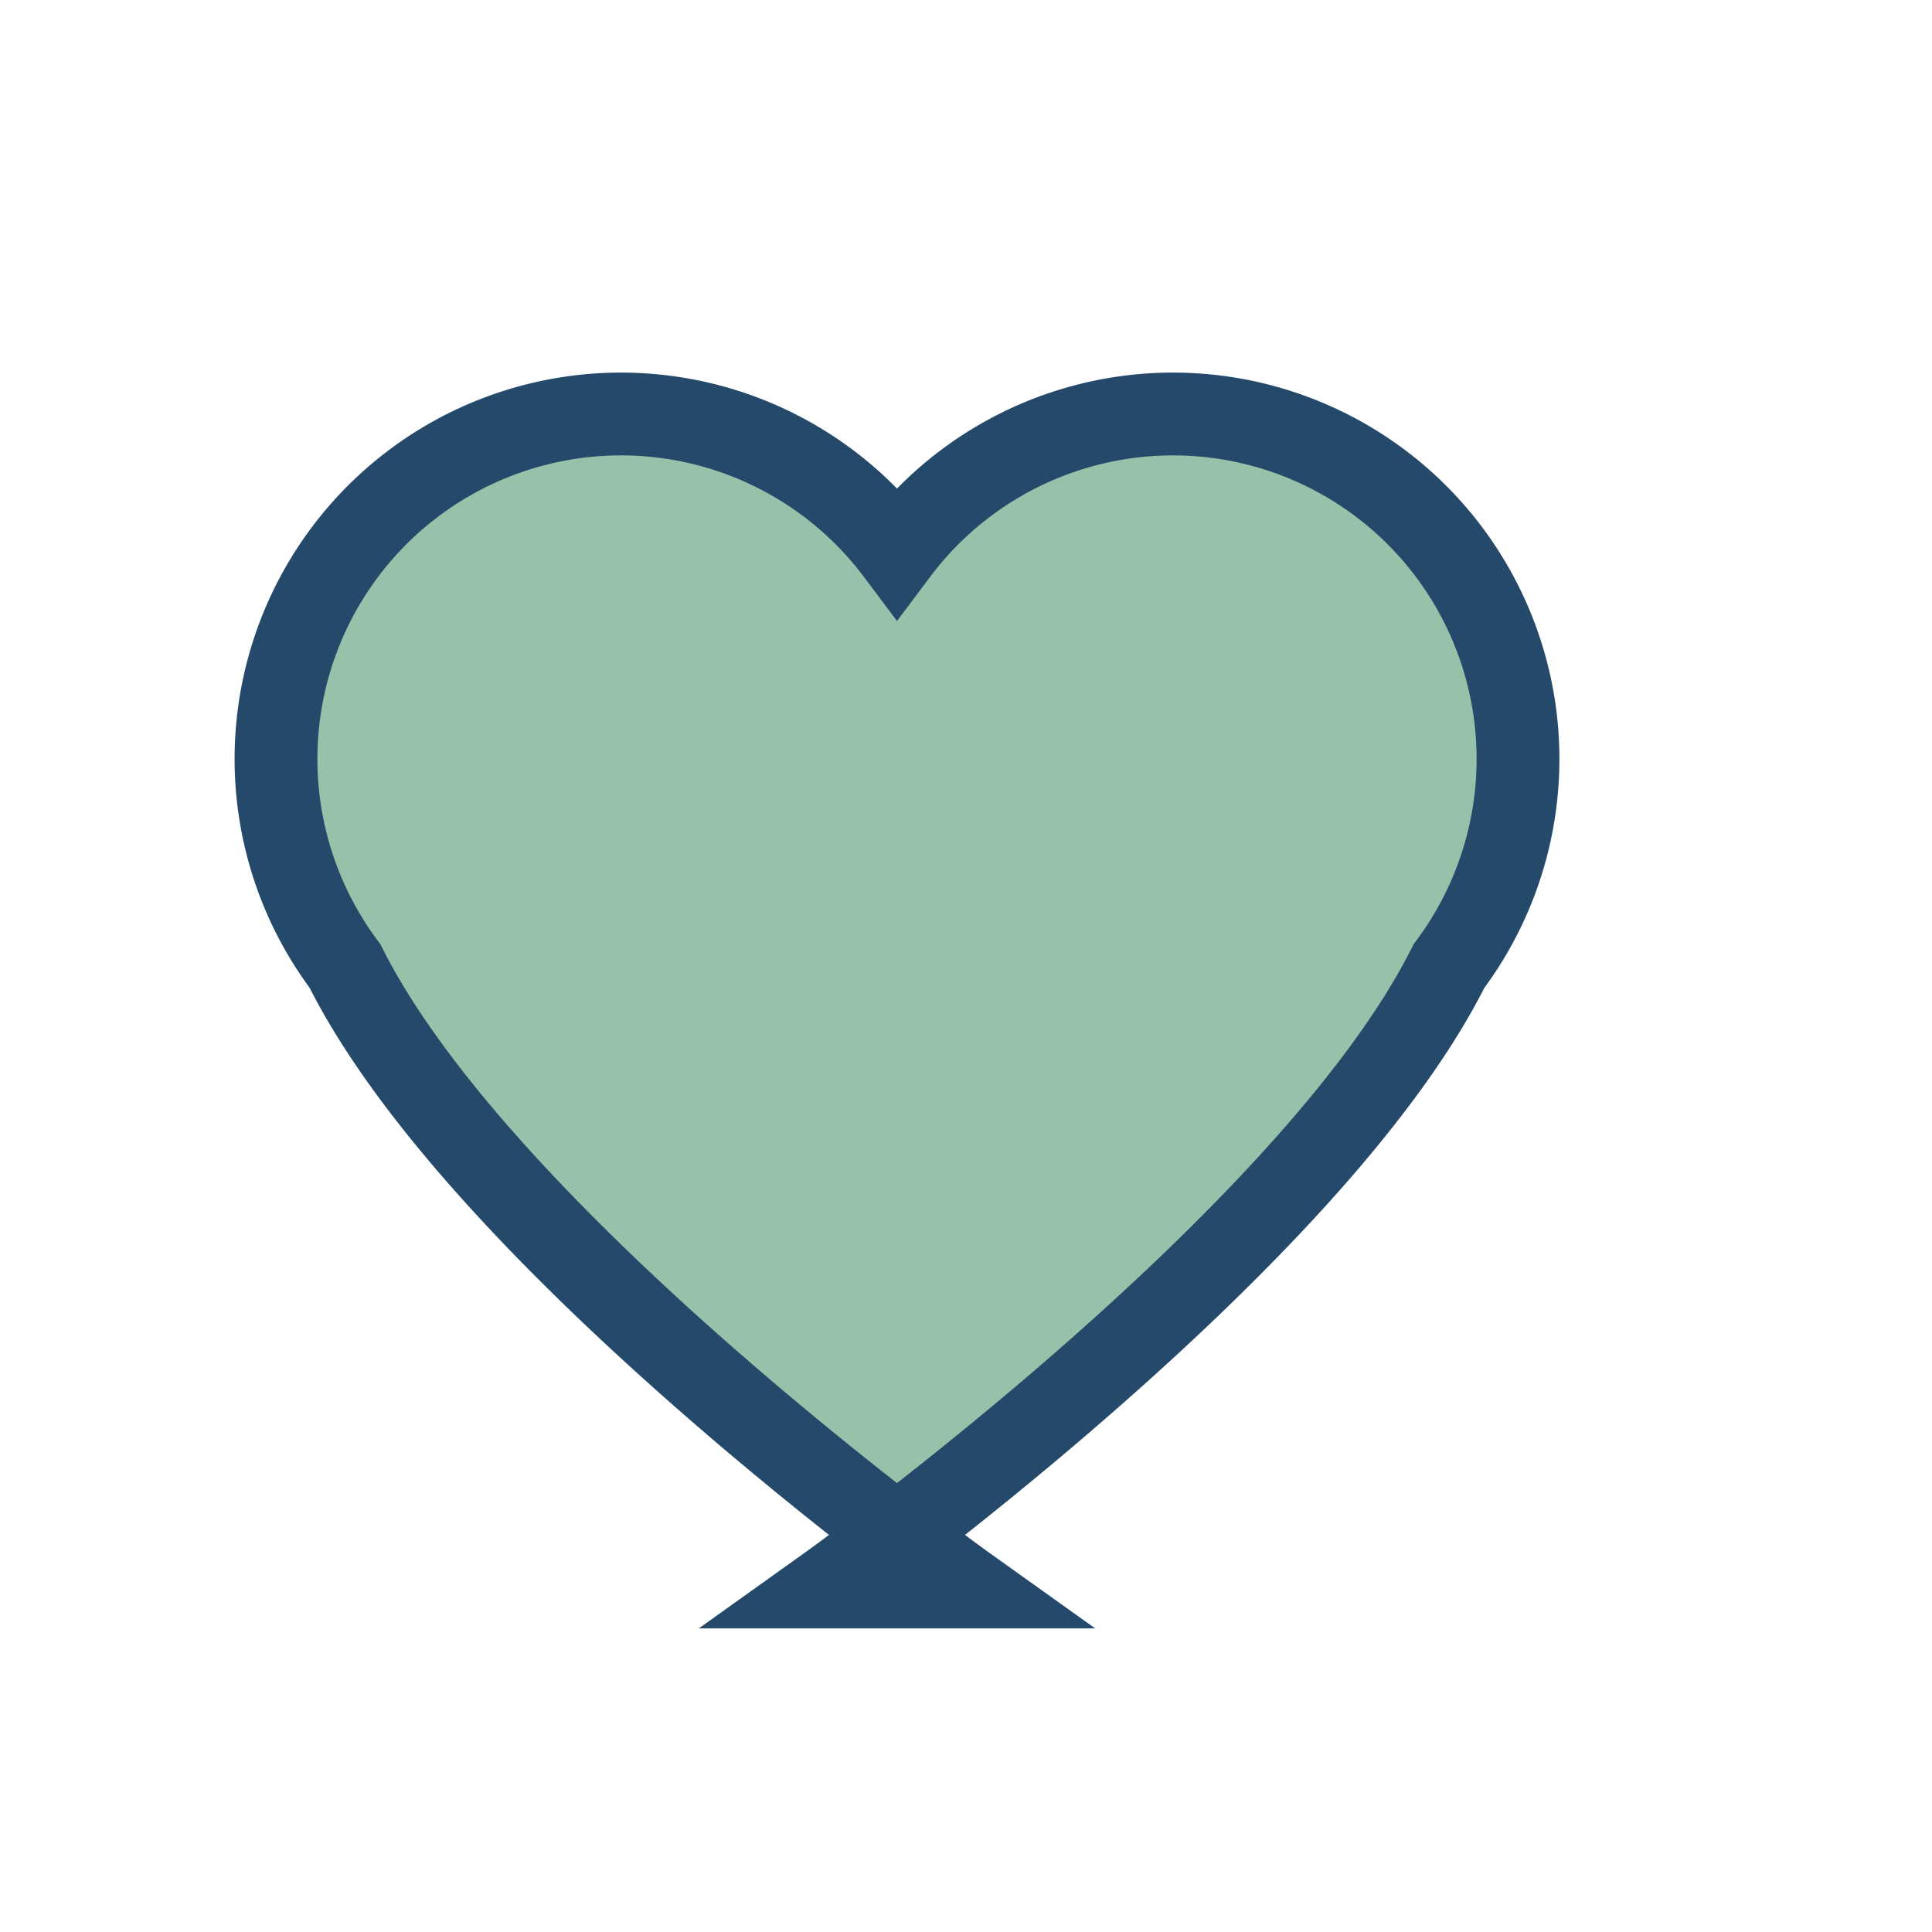 <?xml version="1.0" encoding="UTF-8"?>
<svg xmlns="http://www.w3.org/2000/svg" width="28" height="28" viewBox="0 0 28 28"><path d="M14 23s-7-5-9-9a5 5 0 0 1 8-6 5 5 0 0 1 8 6c-2 4-9 9-9 9z" fill="#97C1A9" stroke="#24496B" stroke-width="1.2"/></svg>